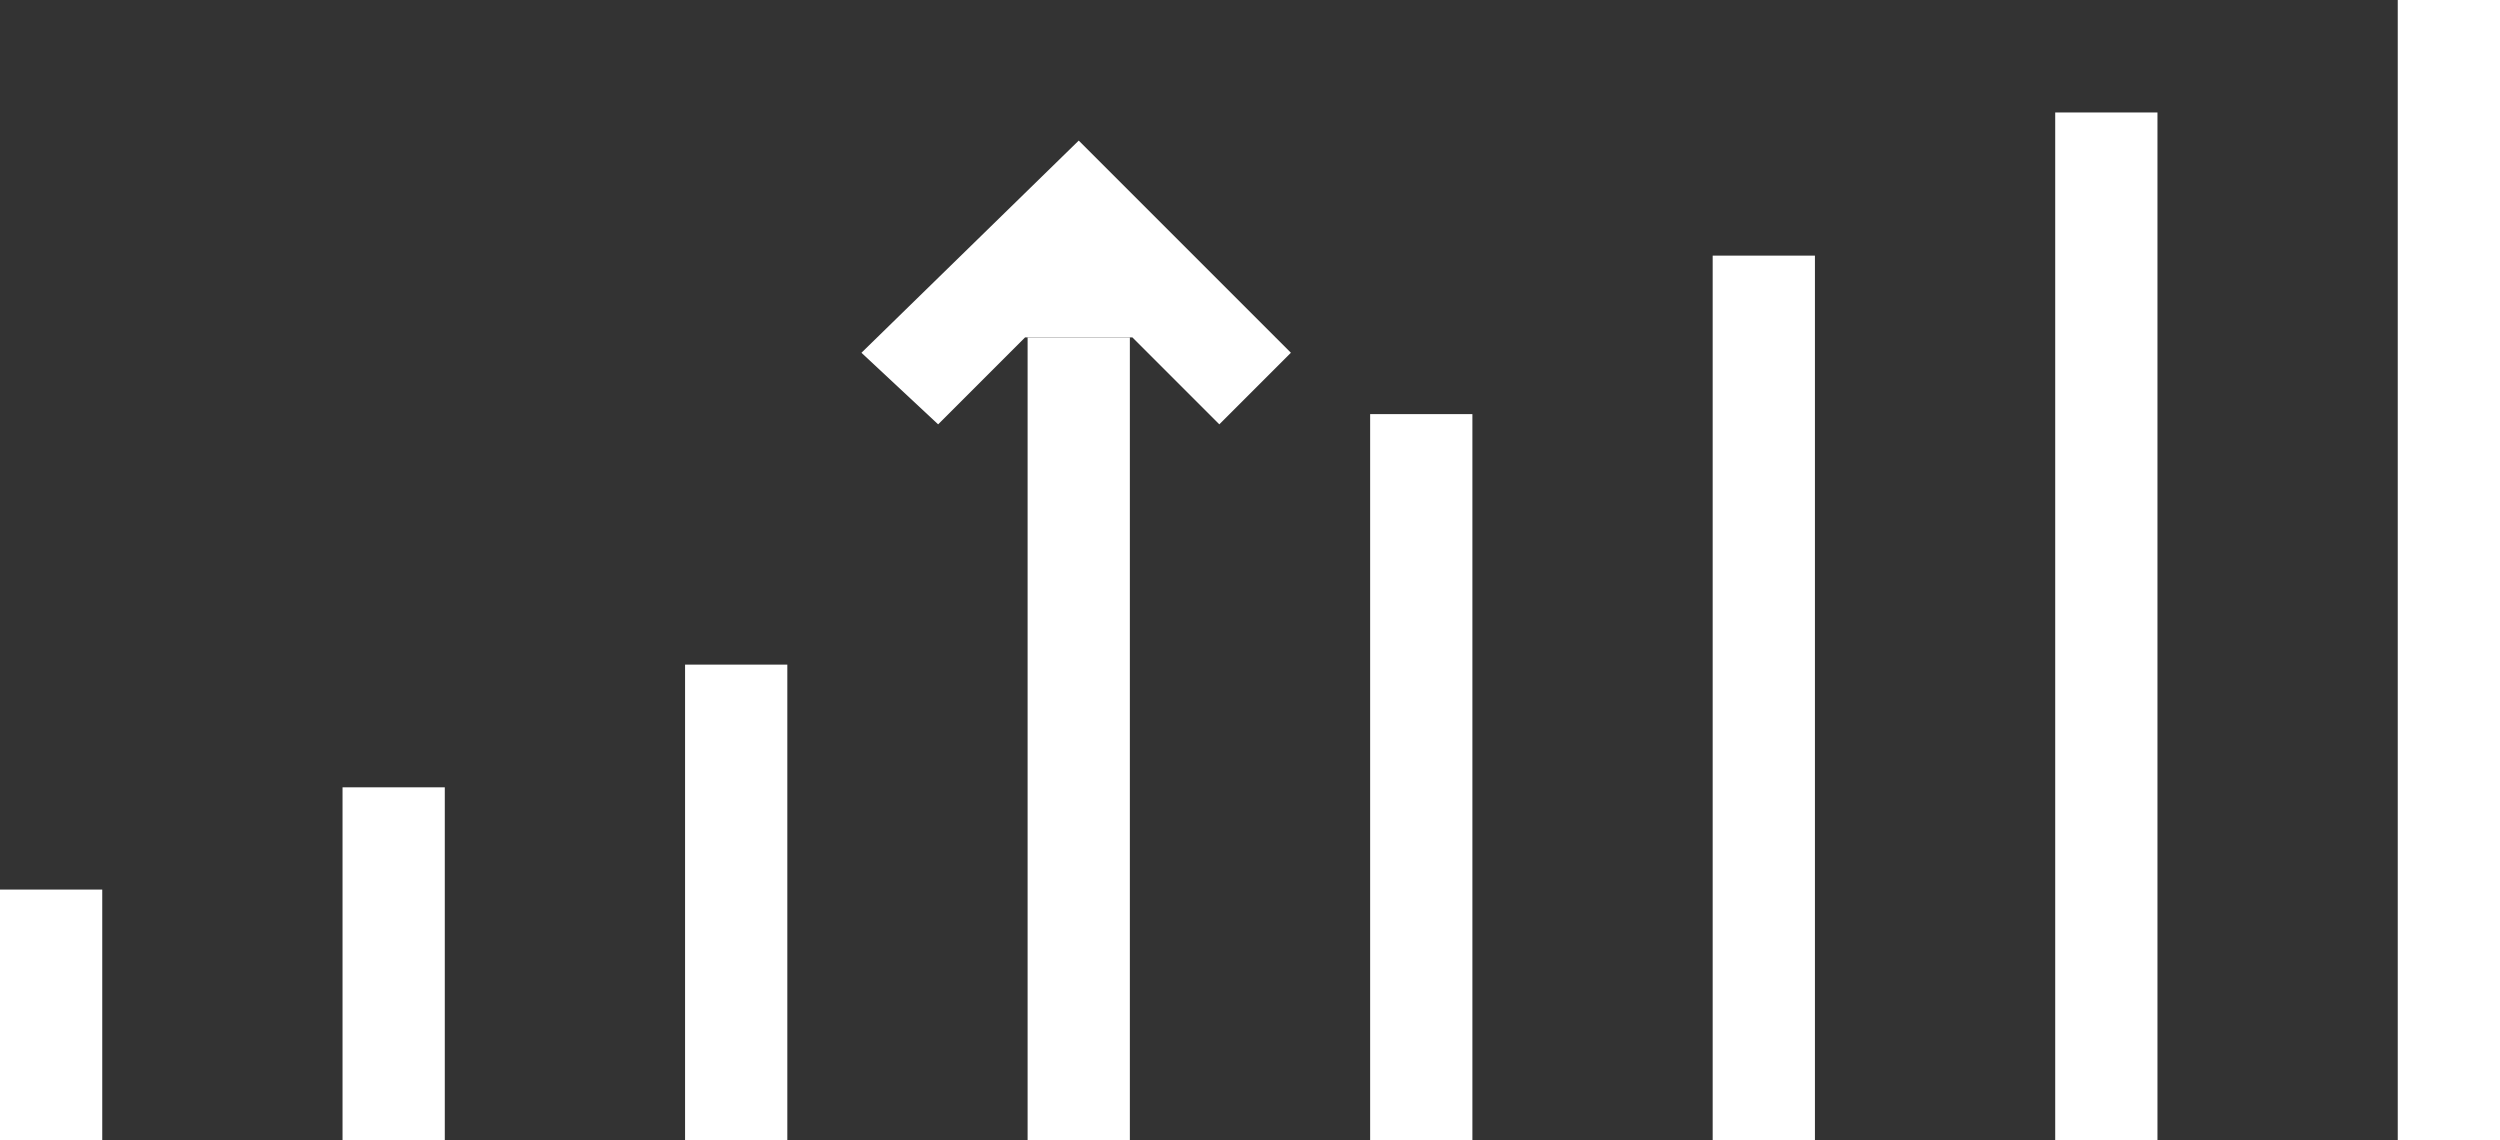 <svg xmlns="http://www.w3.org/2000/svg" width="489" height="223" viewBox="0 0 489 223" fill="none"><rect x="0" y="0" width="489" height="223" fill="#333333" stroke="none"/><rect y="174" width="20" height="49" fill="white"></rect><rect x="67" y="154" width="20" height="69" fill="white"></rect><rect x="134" y="130" width="20" height="93" fill="white"></rect><rect x="268" y="81" width="20" height="142" fill="white"></rect><rect x="335" y="50" width="20" height="173" fill="white"></rect><rect x="402" y="22" width="20" height="201" fill="white"></rect><rect x="469" width="20" height="223" fill="white"></rect><path d="M201 66H221V223H201V66Z" fill="white"></path><path d="M211 27.5L168.5 69L183.5 83L200.5 66H221.5L238.5 83L252.5 69L211 27.5Z" fill="white"></path></svg>